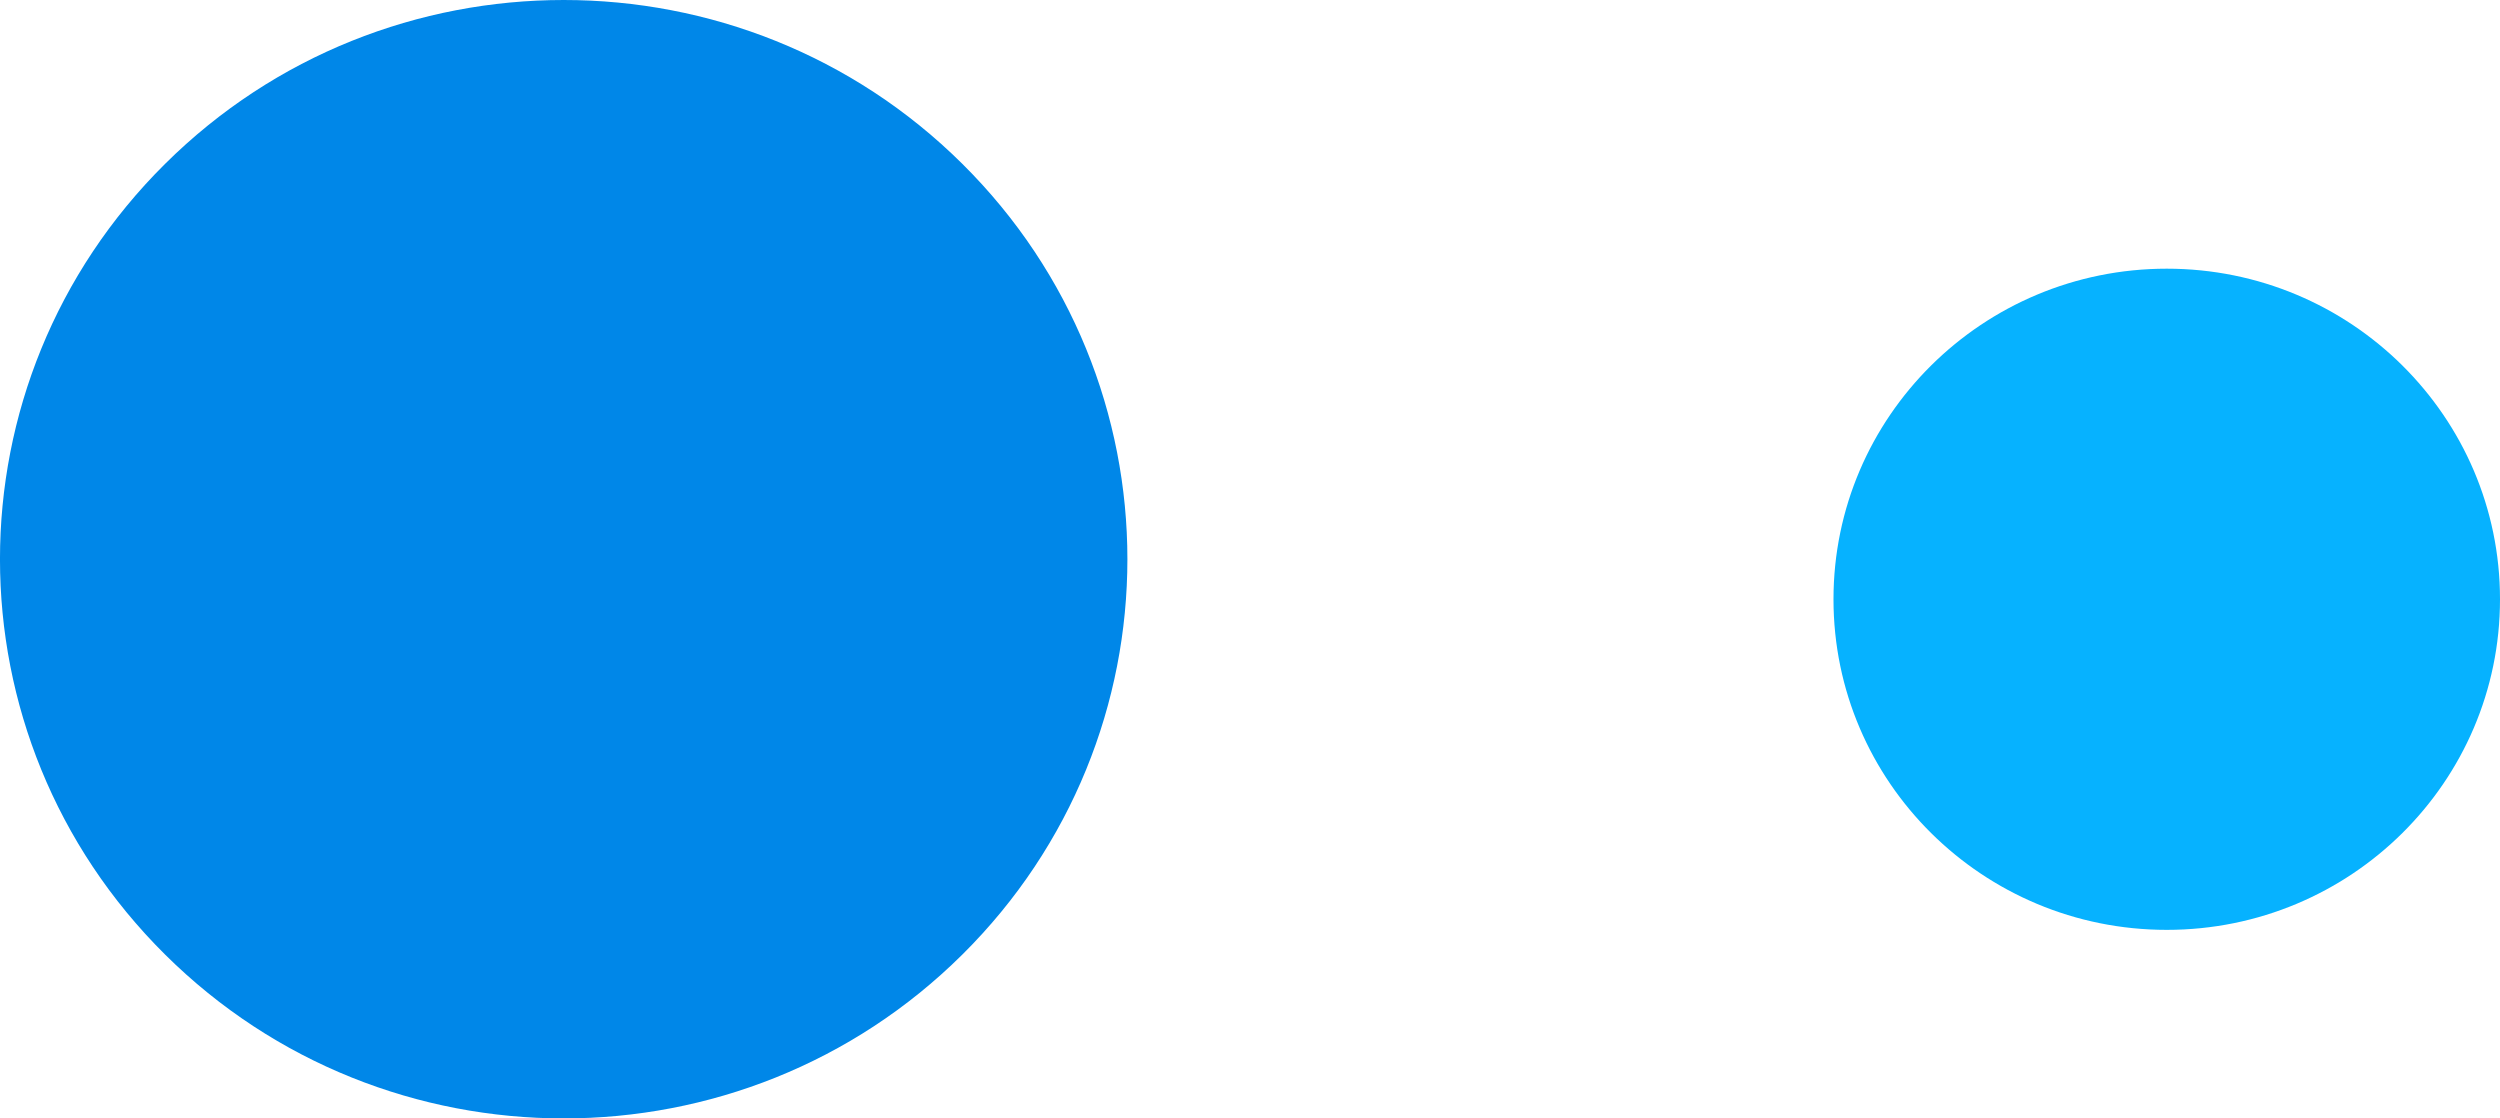 <svg xmlns="http://www.w3.org/2000/svg" width="38" height="17" viewBox="0 0 38 17" fill="none"><g clip-path="url(#clip0_45_172)"><path d="M14.627 14.51C17.973 11.191 17.973 5.809 14.627 2.49C11.281 -0.83 5.856 -0.83 2.51 2.49C-0.837 5.809 -0.837 11.191 2.51 14.51C5.856 17.83 11.281 17.83 14.627 14.51Z" fill="#0087E8"></path><path d="M32.935 14.134C35.732 14.134 38 11.884 38 9.109C38 6.334 35.732 4.084 32.935 4.084C30.137 4.084 27.869 6.334 27.869 9.109C27.869 11.884 30.137 14.134 32.935 14.134Z" fill="#06B2FF"></path></g><defs><clipPath id="clip0_45_172"><rect width="38" height="17" fill="white"></rect></clipPath></defs></svg>